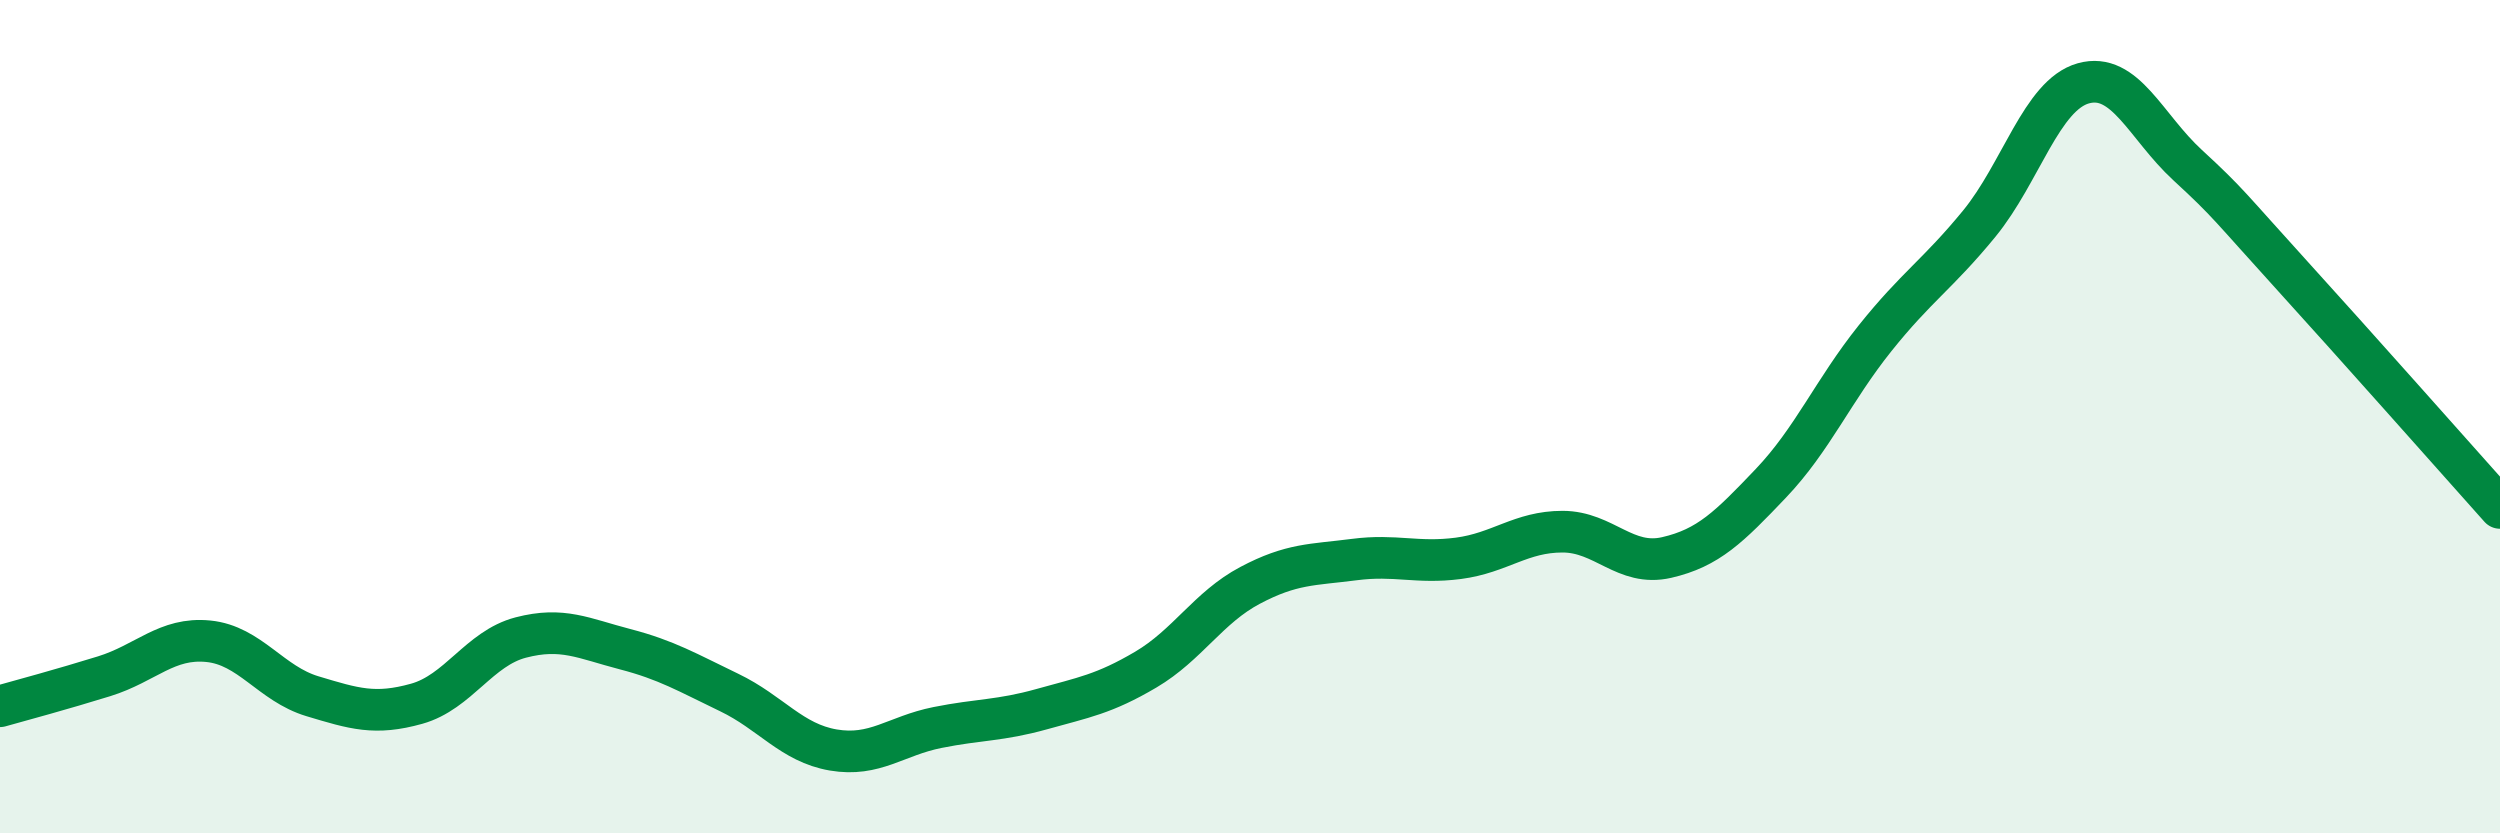 
    <svg width="60" height="20" viewBox="0 0 60 20" xmlns="http://www.w3.org/2000/svg">
      <path
        d="M 0,16.95 C 0.5,16.81 1.5,16.54 2.5,16.23 C 3.5,15.92 4,15.29 5,15.39 C 6,15.49 6.5,16.41 7.5,16.71 C 8.5,17.01 9,17.17 10,16.89 C 11,16.61 11.5,15.56 12.5,15.3 C 13.5,15.04 14,15.32 15,15.58 C 16,15.84 16.5,16.14 17.5,16.62 C 18.5,17.1 19,17.83 20,18 C 21,18.17 21.5,17.66 22.5,17.46 C 23.5,17.26 24,17.3 25,17.02 C 26,16.74 26.5,16.66 27.5,16.07 C 28.5,15.48 29,14.58 30,14.05 C 31,13.52 31.5,13.56 32.5,13.43 C 33.5,13.3 34,13.53 35,13.4 C 36,13.27 36.5,12.76 37.5,12.76 C 38.5,12.76 39,13.61 40,13.38 C 41,13.15 41.5,12.65 42.5,11.6 C 43.5,10.55 44,9.37 45,8.12 C 46,6.87 46.5,6.59 47.5,5.37 C 48.5,4.15 49,2.28 50,2 C 51,1.72 51.5,3.04 52.5,3.96 C 53.5,4.88 53.5,4.95 55,6.6 C 56.5,8.25 59,11.07 60,12.19L60 20L0 20Z"
        fill="#008740"
        opacity="0.1"
        stroke-linecap="round"
        stroke-linejoin="round"
      />
      <path
        d="M 0,16.95 C 0.5,16.81 1.5,16.54 2.5,16.23 C 3.5,15.92 4,15.29 5,15.39 C 6,15.49 6.5,16.41 7.5,16.71 C 8.5,17.01 9,17.17 10,16.89 C 11,16.61 11.5,15.56 12.5,15.3 C 13.5,15.04 14,15.32 15,15.58 C 16,15.84 16.5,16.14 17.5,16.62 C 18.5,17.1 19,17.83 20,18 C 21,18.17 21.5,17.66 22.5,17.46 C 23.5,17.26 24,17.3 25,17.02 C 26,16.74 26.5,16.66 27.5,16.07 C 28.5,15.48 29,14.58 30,14.05 C 31,13.52 31.5,13.56 32.5,13.43 C 33.5,13.3 34,13.53 35,13.4 C 36,13.27 36.5,12.76 37.5,12.76 C 38.5,12.76 39,13.61 40,13.38 C 41,13.15 41.5,12.65 42.5,11.6 C 43.5,10.55 44,9.37 45,8.12 C 46,6.87 46.5,6.59 47.5,5.37 C 48.5,4.15 49,2.28 50,2 C 51,1.72 51.5,3.04 52.5,3.96 C 53.5,4.88 53.5,4.95 55,6.6 C 56.5,8.25 59,11.07 60,12.19"
        stroke="#008740"
        stroke-width="1"
        fill="none"
        stroke-linecap="round"
        stroke-linejoin="round"
      />
    </svg>
  